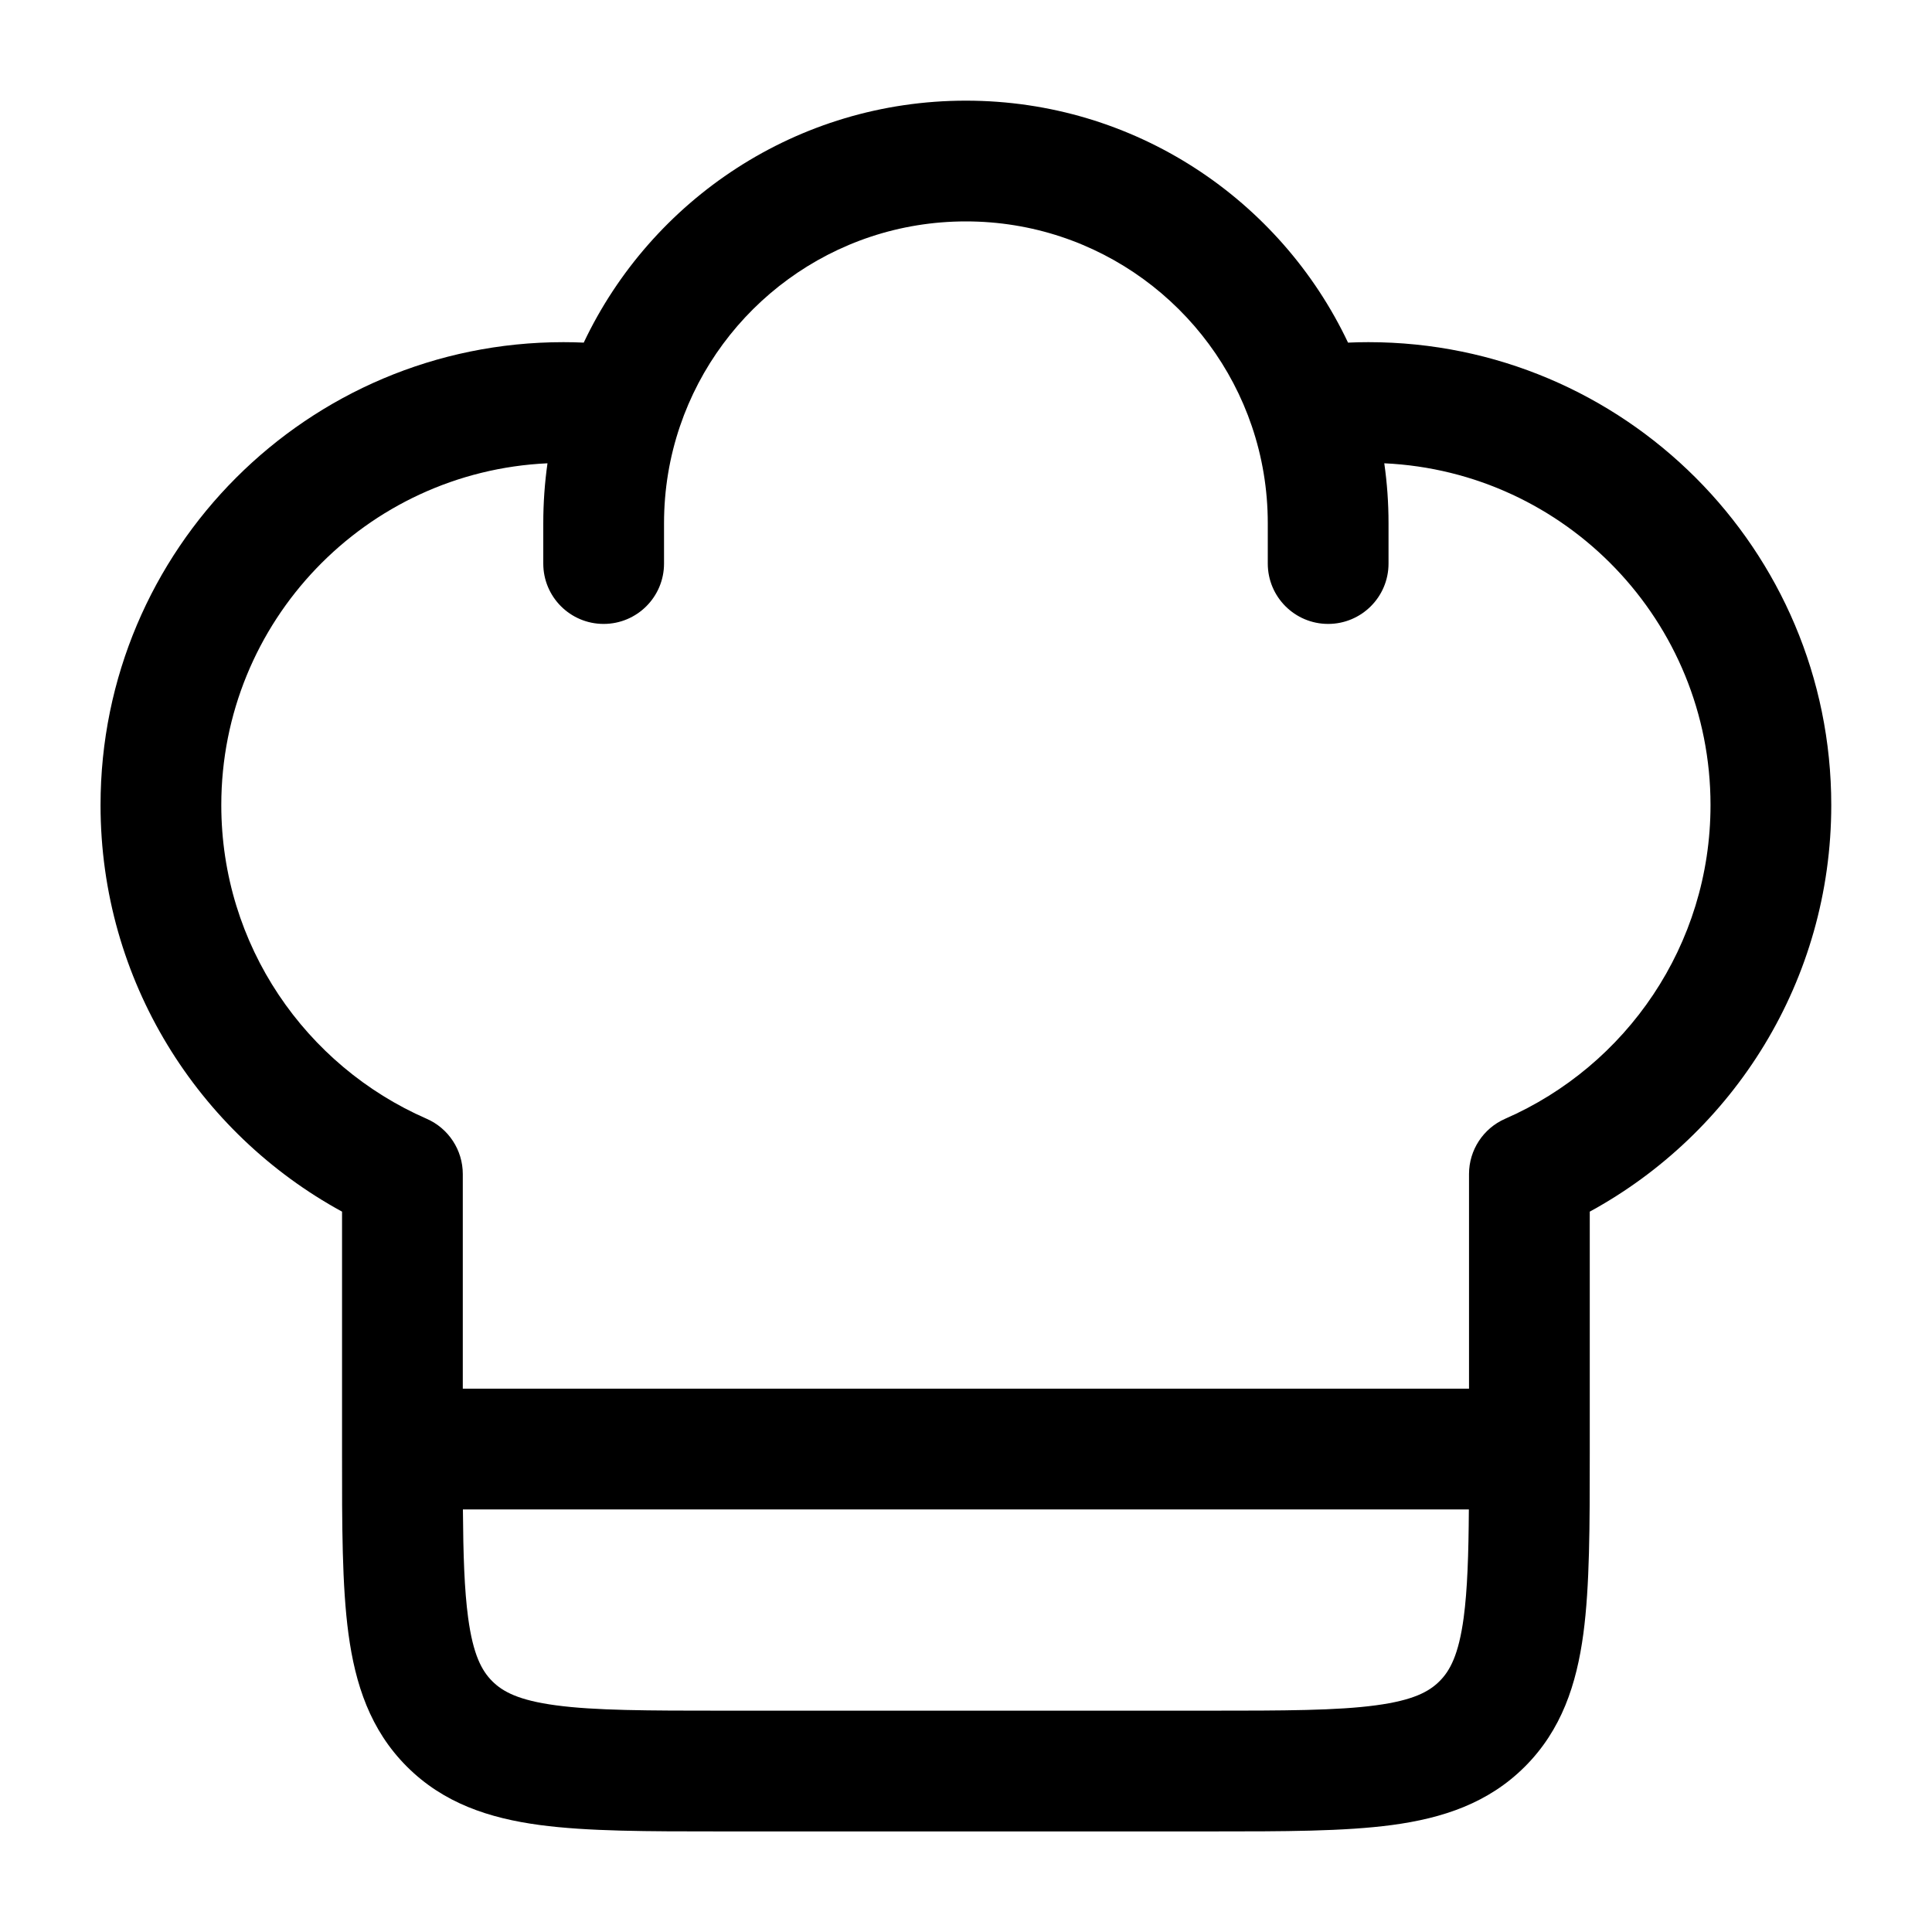 <svg width="20" height="20" viewBox="0 0 50 50" fill="none" xmlns="http://www.w3.org/2000/svg">
<path fill-rule="evenodd" clip-rule="evenodd" d="M15.107 8.867C16.86 5.167 20.628 2.605 24.997 2.605C29.367 2.605 33.135 5.167 34.887 8.867C35.062 8.859 35.238 8.855 35.414 8.855C42.03 8.855 47.393 14.219 47.393 20.835C47.393 25.378 44.865 29.327 41.143 31.357L41.143 37.61C41.143 39.481 41.143 41.042 40.977 42.282C40.801 43.589 40.414 44.77 39.465 45.719C38.516 46.668 37.336 47.055 36.028 47.231C34.788 47.397 33.228 47.397 31.356 47.397H18.639C16.767 47.397 15.206 47.397 13.967 47.231C12.659 47.055 11.479 46.668 10.53 45.719C9.581 44.77 9.194 43.589 9.018 42.282C8.851 41.042 8.851 39.481 8.852 37.61L8.852 31.357C5.13 29.327 2.602 25.378 2.602 20.835C2.602 14.219 7.965 8.855 14.581 8.855C14.757 8.855 14.933 8.859 15.107 8.867ZM14.169 11.99C9.47 12.205 5.727 16.082 5.727 20.835C5.727 24.463 7.909 27.585 11.04 28.953C11.609 29.201 11.977 29.764 11.977 30.384V35.939H38.018L38.018 30.384C38.018 29.764 38.386 29.201 38.955 28.953C42.086 27.585 44.268 24.463 44.268 20.835C44.268 16.082 40.524 12.205 35.825 11.99C35.898 12.498 35.935 13.016 35.935 13.543V14.585C35.935 15.448 35.235 16.147 34.372 16.147C33.51 16.147 32.81 15.448 32.81 14.585V13.543C32.81 12.662 32.665 11.818 32.398 11.032C31.352 7.947 28.431 5.73 24.997 5.73C21.563 5.73 18.643 7.947 17.597 11.032C17.33 11.818 17.185 12.662 17.185 13.543V14.585C17.185 15.448 16.485 16.147 15.622 16.147C14.759 16.147 14.06 15.448 14.06 14.585V13.543C14.06 13.016 14.097 12.498 14.169 11.99ZM38.014 39.064H11.98C11.989 40.25 12.018 41.145 12.115 41.865C12.244 42.826 12.468 43.238 12.739 43.509C13.011 43.781 13.422 44.004 14.384 44.133C15.39 44.269 16.739 44.272 18.747 44.272H31.247C33.256 44.272 34.605 44.269 35.611 44.133C36.572 44.004 36.984 43.781 37.255 43.509C37.527 43.238 37.75 42.826 37.88 41.865C37.976 41.145 38.006 40.25 38.014 39.064Z" fill="black"/>
</svg>

